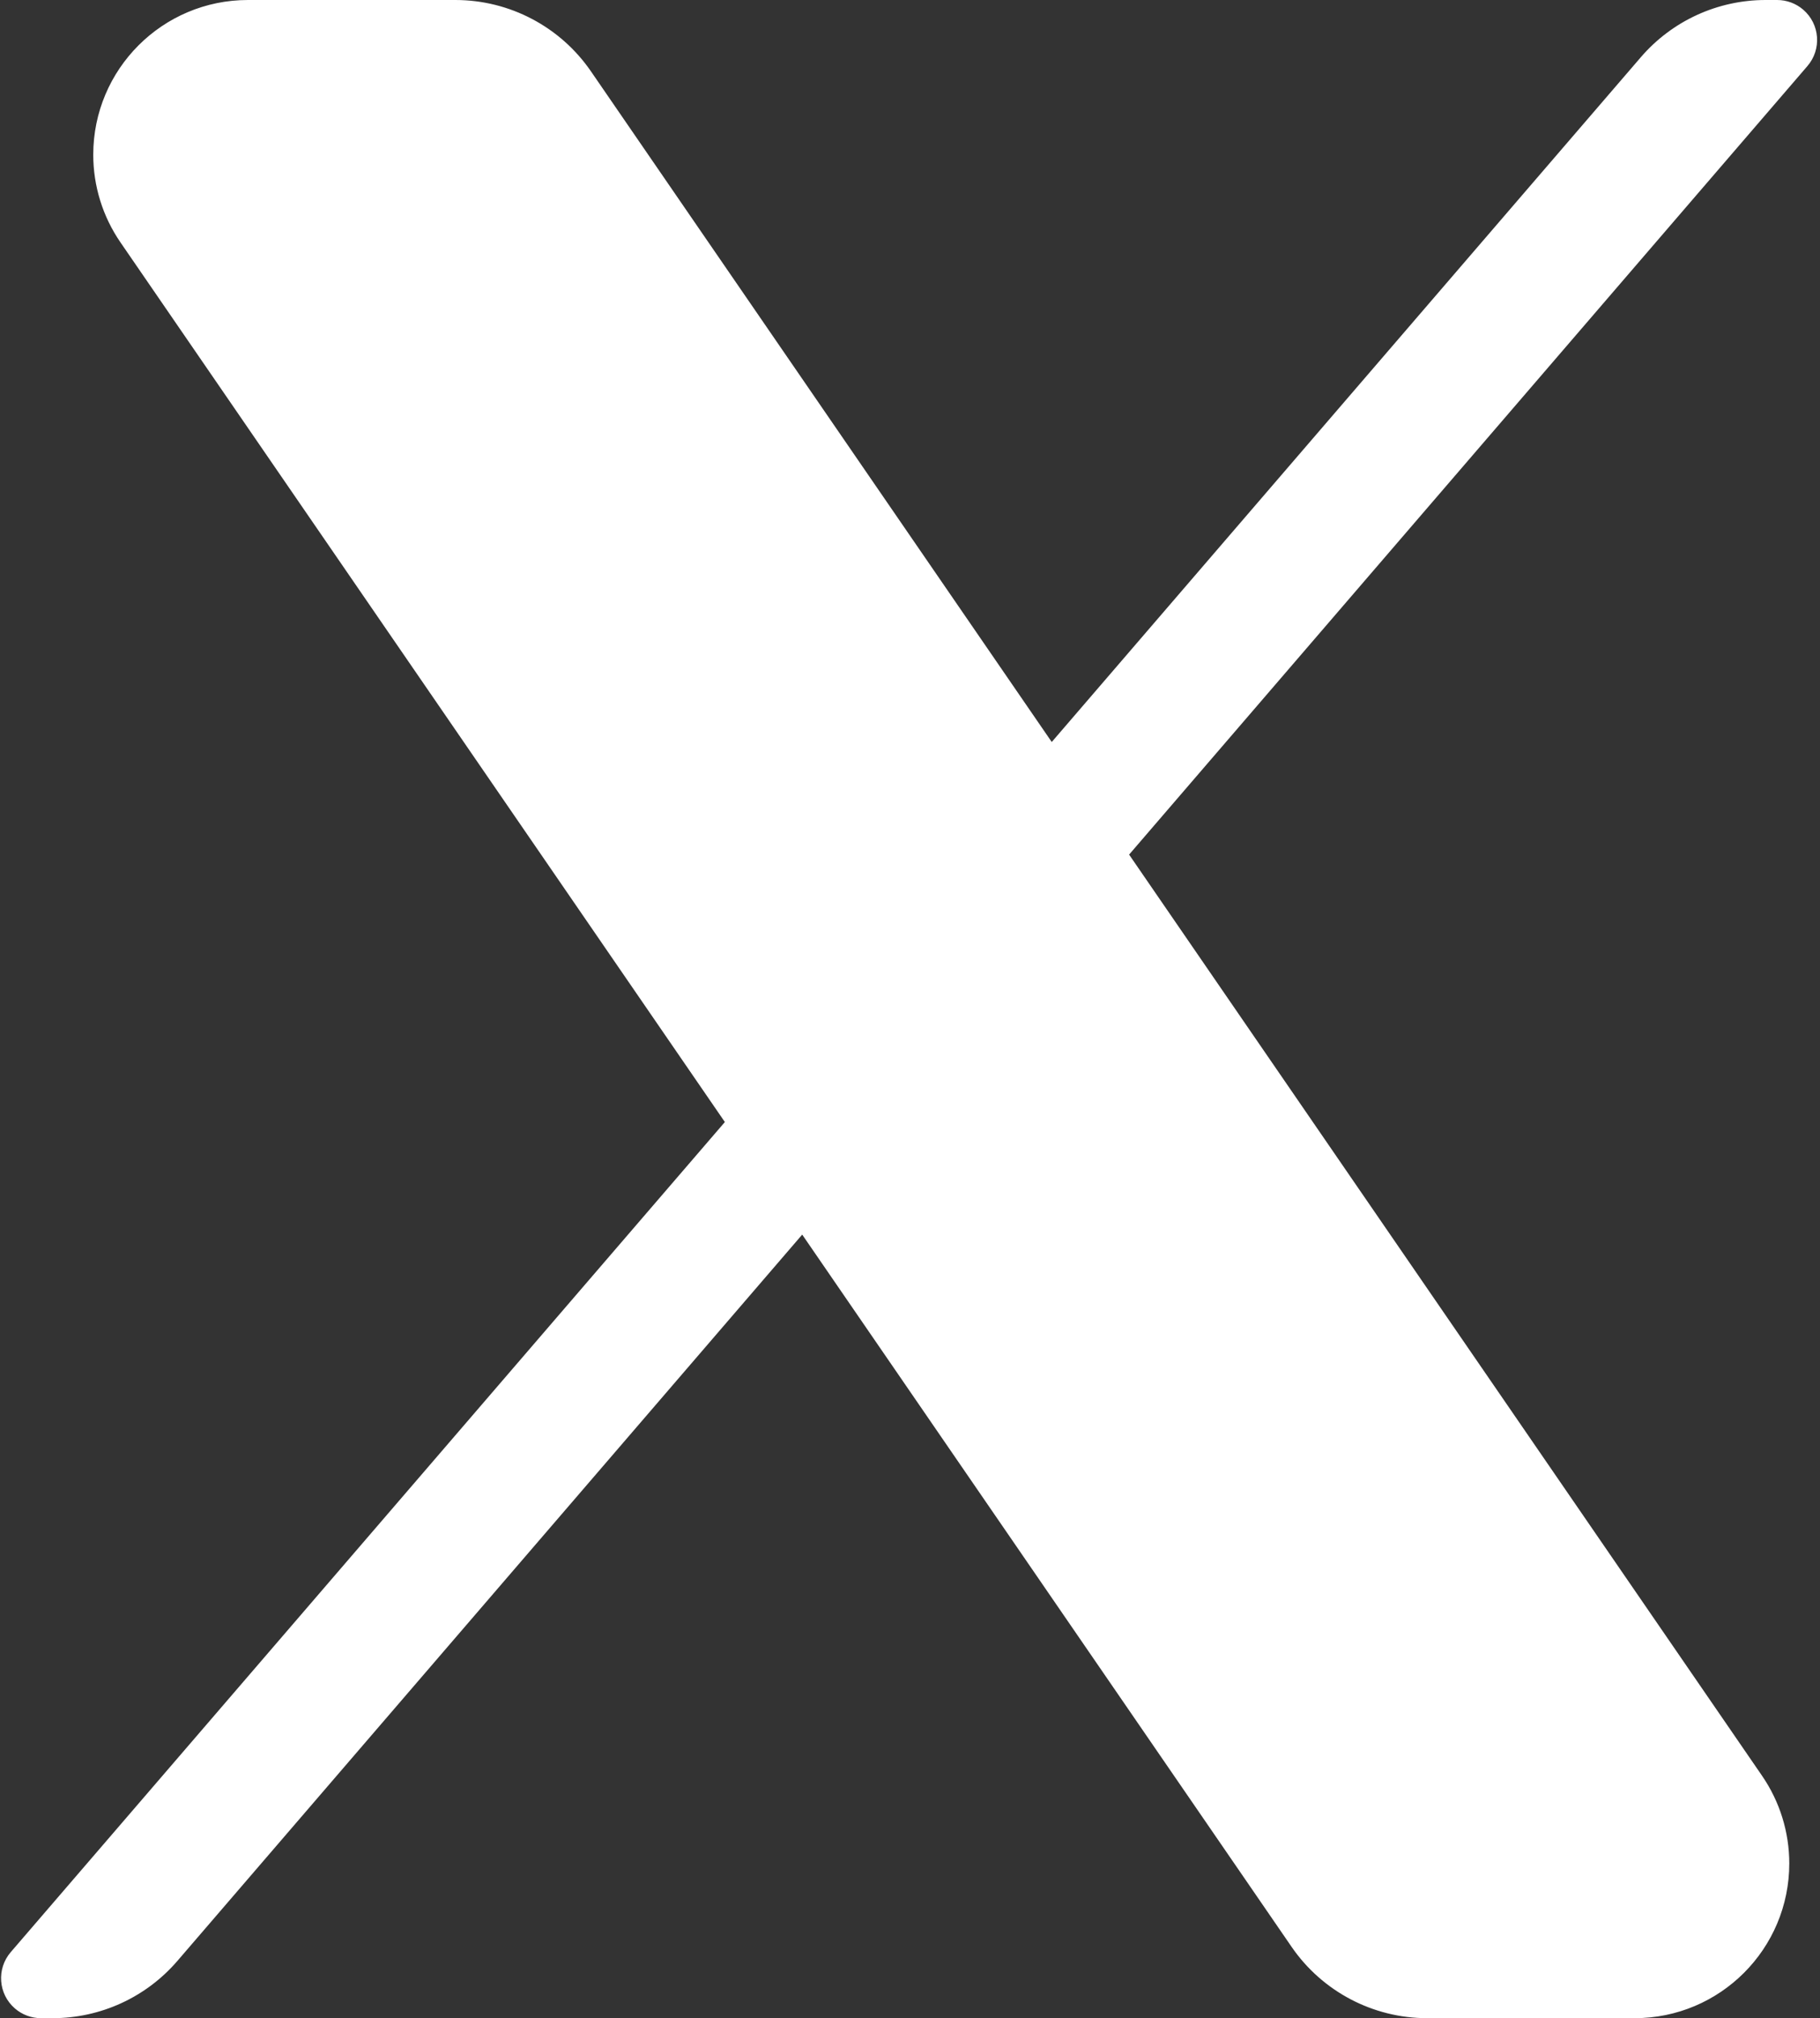 <?xml version="1.0" encoding="UTF-8"?>
<svg width="553px" height="613px" viewBox="0 0 553 613" version="1.1" xmlns="http://www.w3.org/2000/svg" xmlns:xlink="http://www.w3.org/1999/xlink">
    <rect x="0" y="0" width="553" height="613" fill="#333333" stroke="none"/>
    <title>Icon-X</title>
    <g id="Export-Unity" stroke="none" stroke-width="1" fill="none" fill-rule="evenodd">
        <path d="M343.082,259.564 L549.183,20.06 C553.556,14.978 552.982,7.312 547.899,2.938 C545.696,1.043 542.886,-1.77635684e-15 539.98,-1.77635684e-15 L536.452,2.84217094e-14 C521.89,2.84217094e-14 508.052,6.348 498.553,17.386 L319.568,225.375 L319.568,225.375 L179.564,21.679 C170.237,8.108 154.826,1.42108547e-14 138.359,1.42108547e-14 L75.332,0 C49.376,7.10542736e-15 28.334,21.042 28.334,46.998 C28.334,56.504 31.216,65.786 36.6,73.619 L220.246,340.808 L220.246,340.808 L3.264,592.939 C-1.11,598.022 -0.535,605.688 4.547,610.061 C6.75,611.957 9.56,613 12.466,613 L15.995,613 C30.558,613 44.396,606.652 53.895,595.614 L243.745,374.996 L243.745,374.996 L392.436,591.322 C401.763,604.892 417.174,613 433.641,613 L496.668,613 C522.624,613 543.665,591.959 543.665,566.003 C543.665,556.497 540.783,547.215 535.399,539.381 L343.068,259.564 L343.068,259.564 L343.082,259.564 Z" id="Icon-X" fill="#FFFFFF" fill-rule="nonzero"></path>
    </g>
</svg>